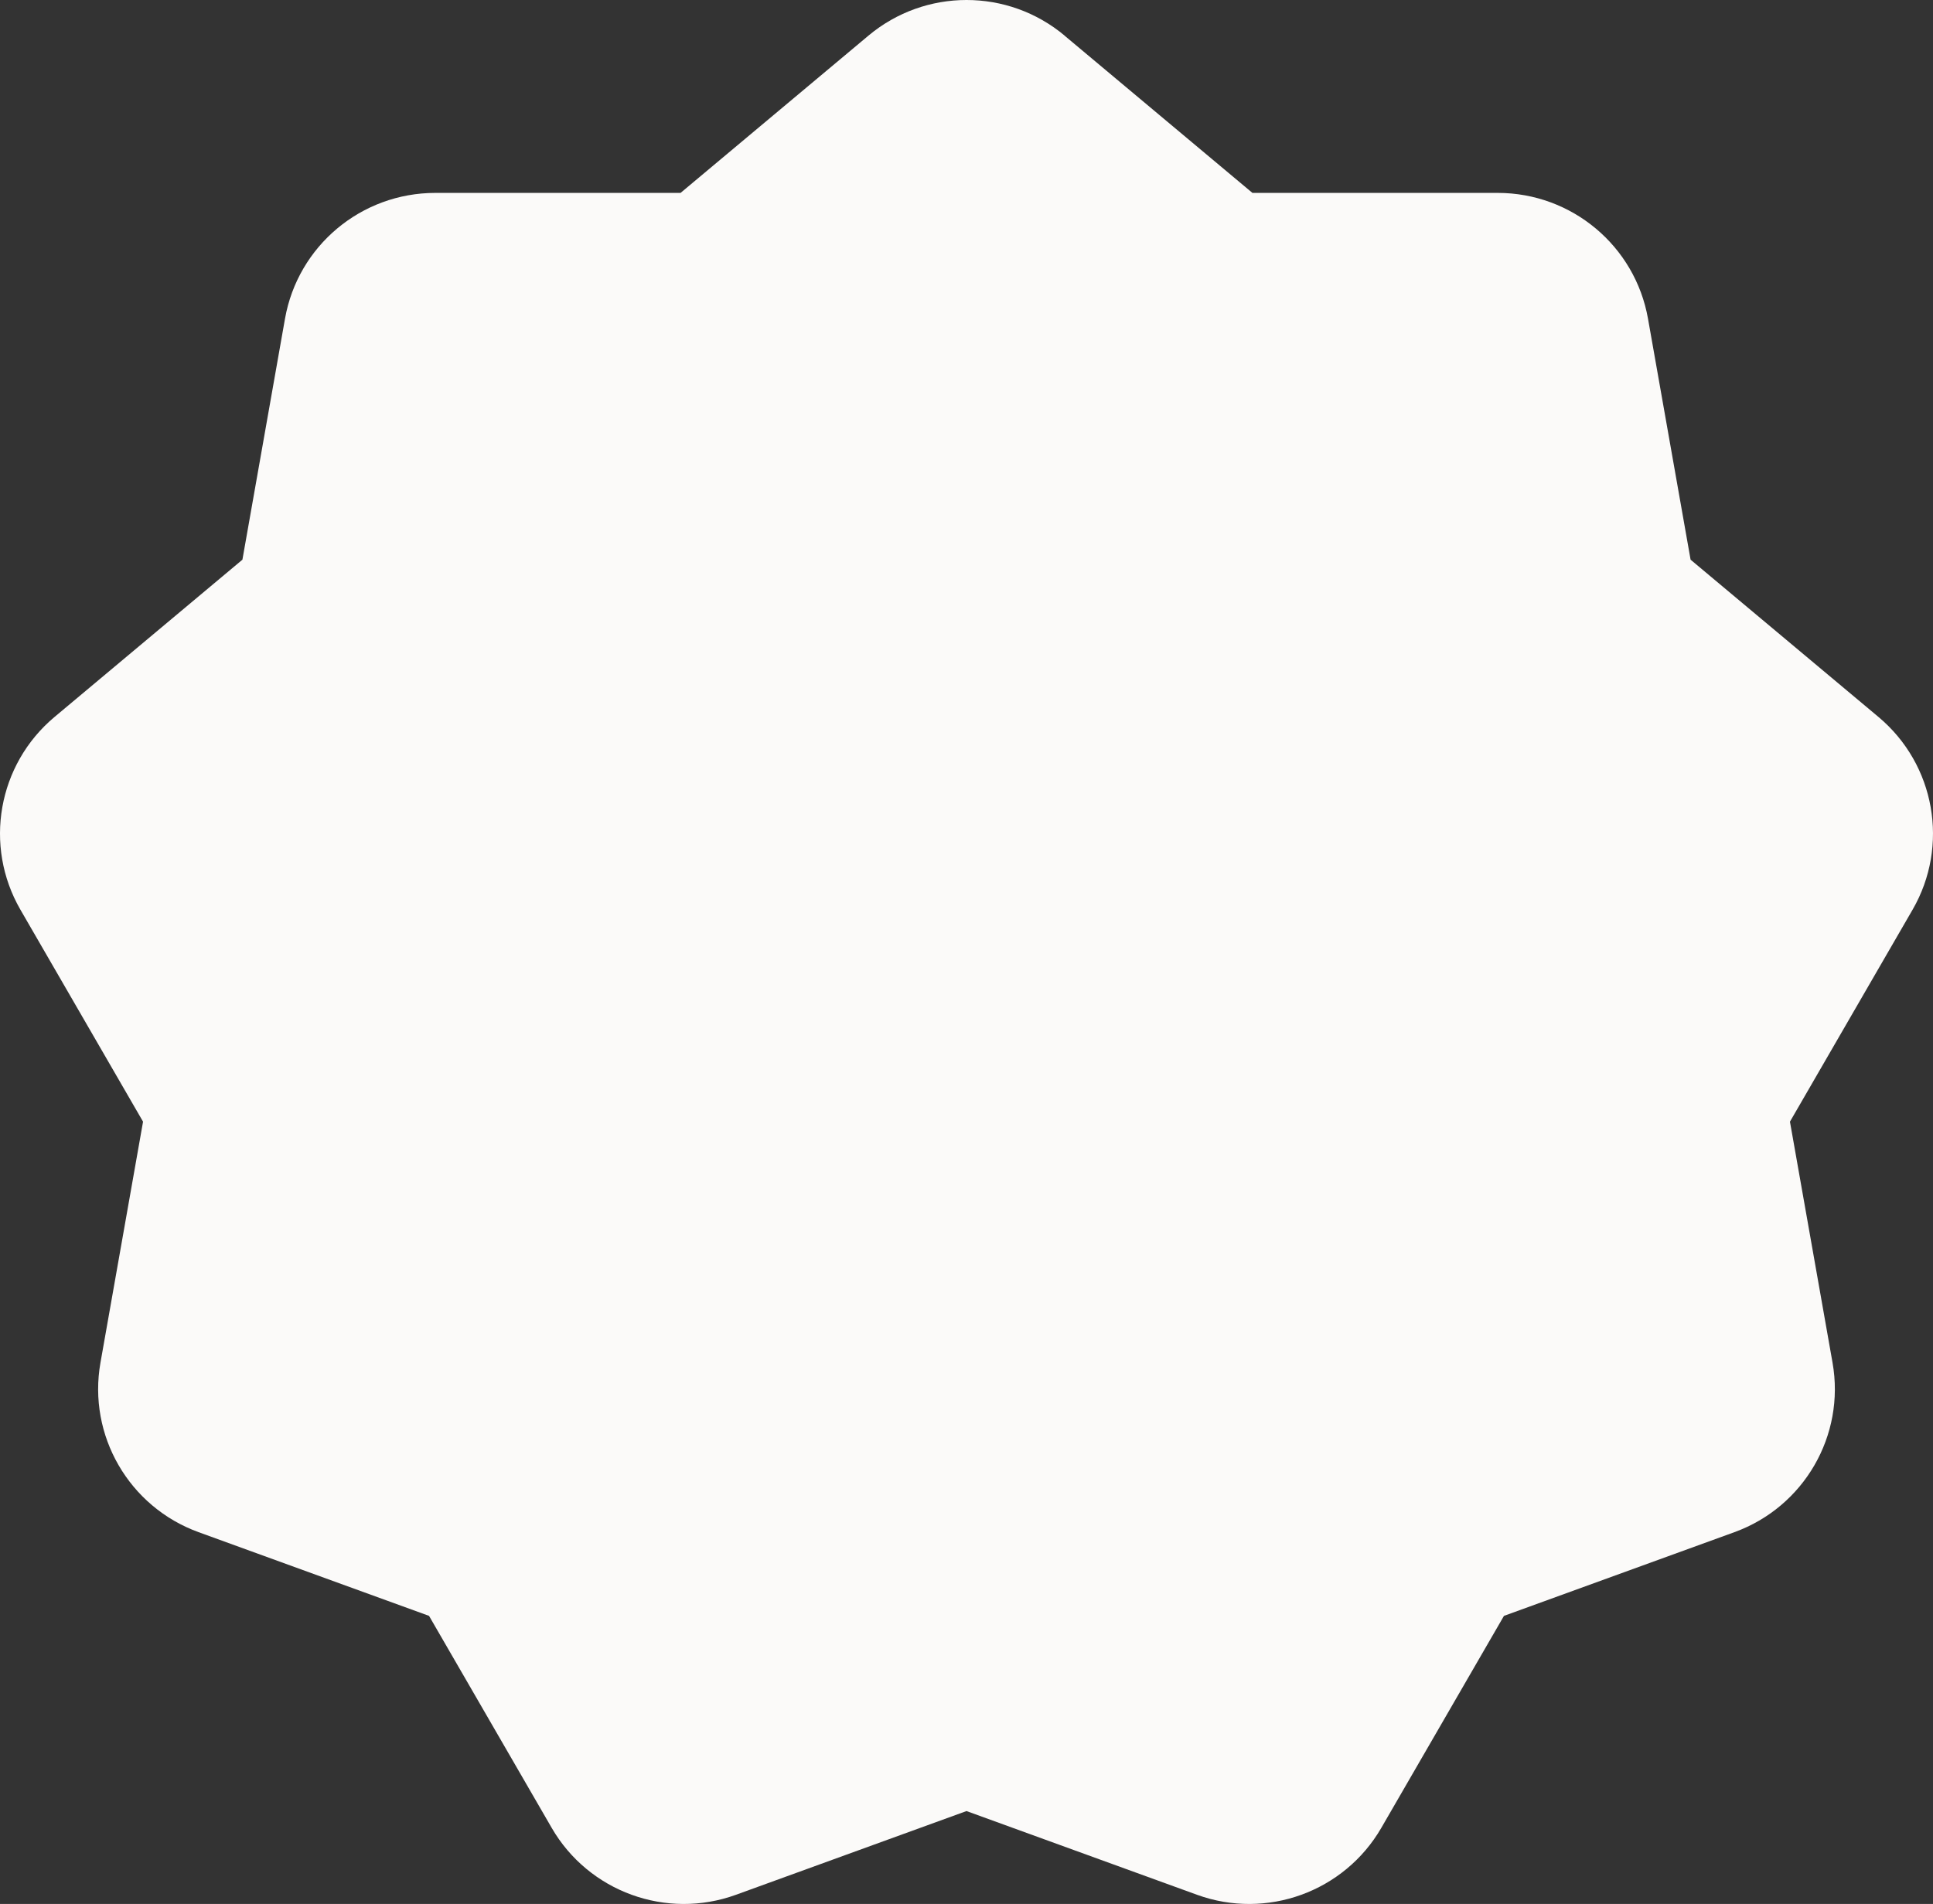 <svg width="405" height="399" viewBox="0 0 405 399" fill="none" xmlns="http://www.w3.org/2000/svg">
<rect x="0" y="0" width="405" height="399" fill="#333333" stroke="none"/>
<path d="M223.04 7.466L262.408 40.425H313.8C329.319 40.425 342.592 51.546 345.288 66.789L354.21 117.29L393.578 150.249C405.463 160.204 408.471 177.237 400.718 190.645L375.028 235.06L383.95 285.56C386.647 300.815 377.979 315.794 363.398 321.082L315.108 338.625L289.418 383.039C281.665 396.447 265.371 402.371 250.79 397.07L202.5 379.529L154.209 397.07C139.629 402.371 123.335 396.447 115.582 383.039L89.892 338.625L41.602 321.082C27.021 315.782 18.354 300.804 21.05 285.56L29.972 235.06L4.282 190.645C-3.471 177.237 -0.463 160.204 11.422 150.249L50.79 117.29L59.712 66.789C62.408 51.534 75.681 40.425 91.2 40.425H142.591L181.959 7.466C193.844 -2.489 211.179 -2.489 223.064 7.466H223.04Z" fill="#FBFAF9"/>
</svg>
